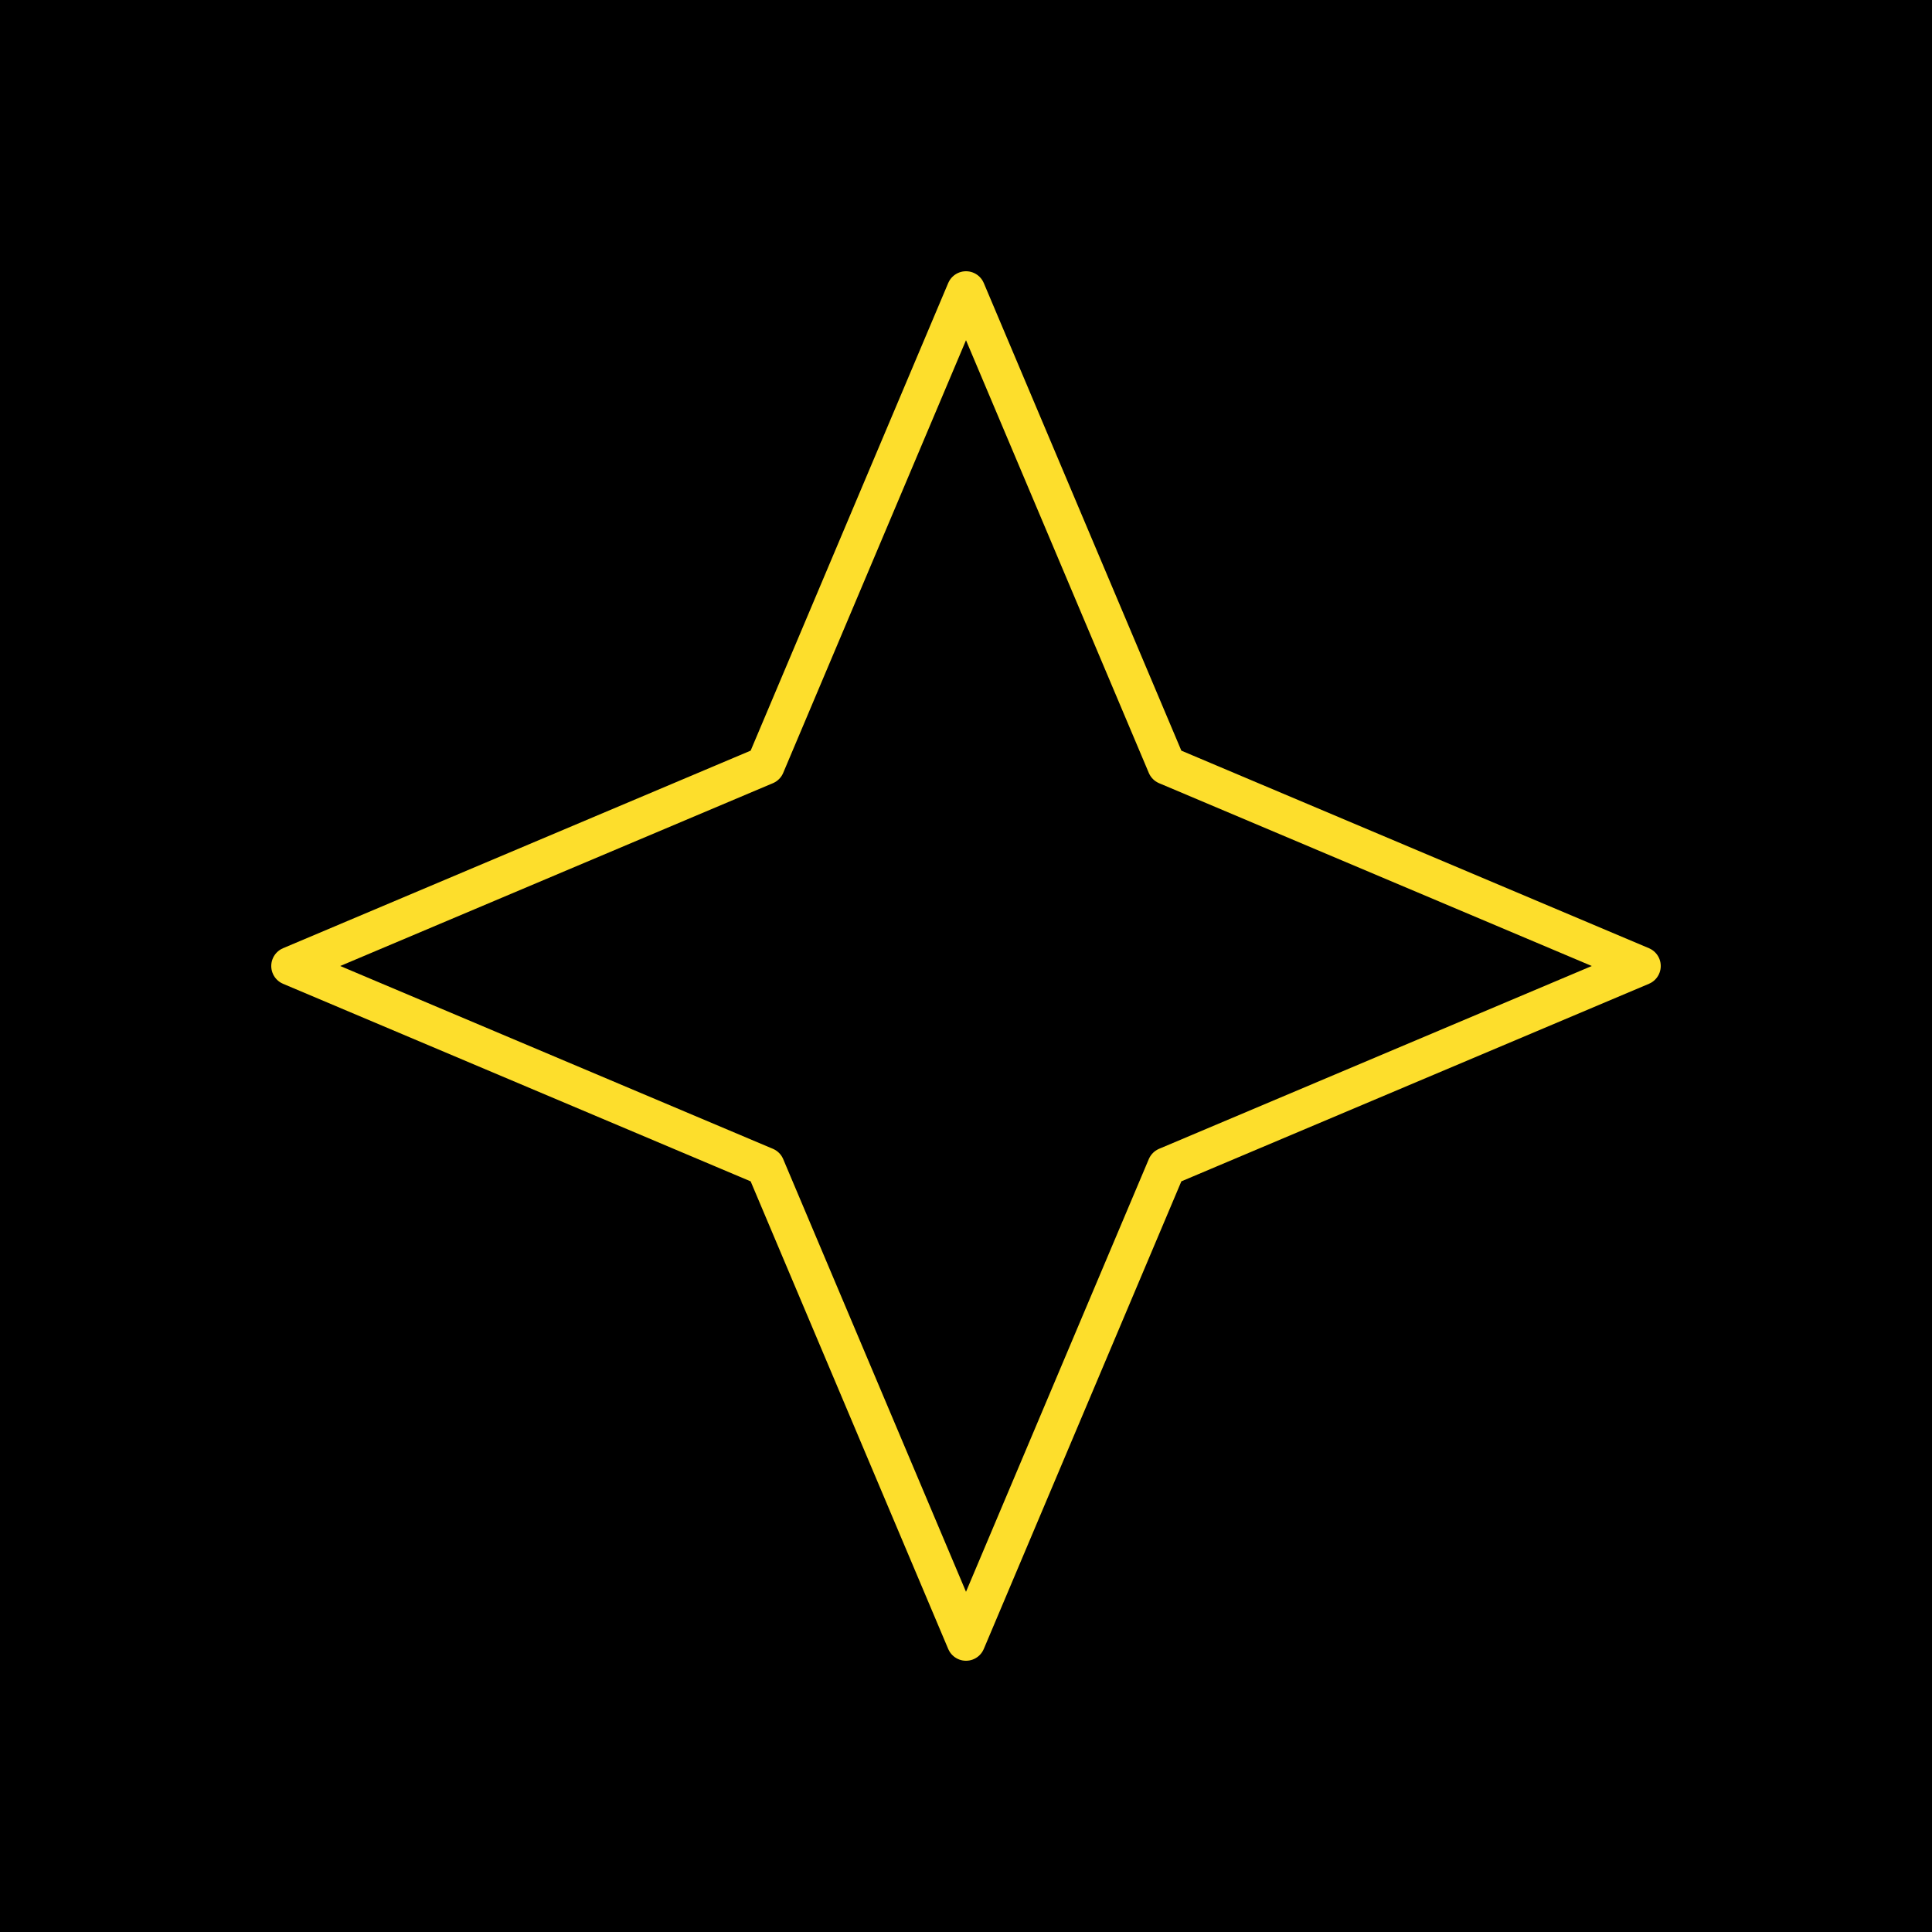 <?xml version="1.0" encoding="UTF-8"?> <svg xmlns="http://www.w3.org/2000/svg" id="Layer_1" viewBox="0 0 300 300"><defs><style> .cls-1 { stroke: #fdde2c; stroke-linejoin: round; stroke-width: 6px; } </style></defs><rect x="-12.01" y="-12.01" width="324.01" height="324.01"></rect><path class="cls-1" d="M150,45.12l30.99,73.35.16.38.38.16,73.35,30.99-73.35,30.99-.38.16-.16.38-30.99,73.35-30.99-73.35-.16-.38-.38-.16-73.35-30.99,73.35-30.99.38-.16.16-.38,30.99-73.35Z"></path></svg> 